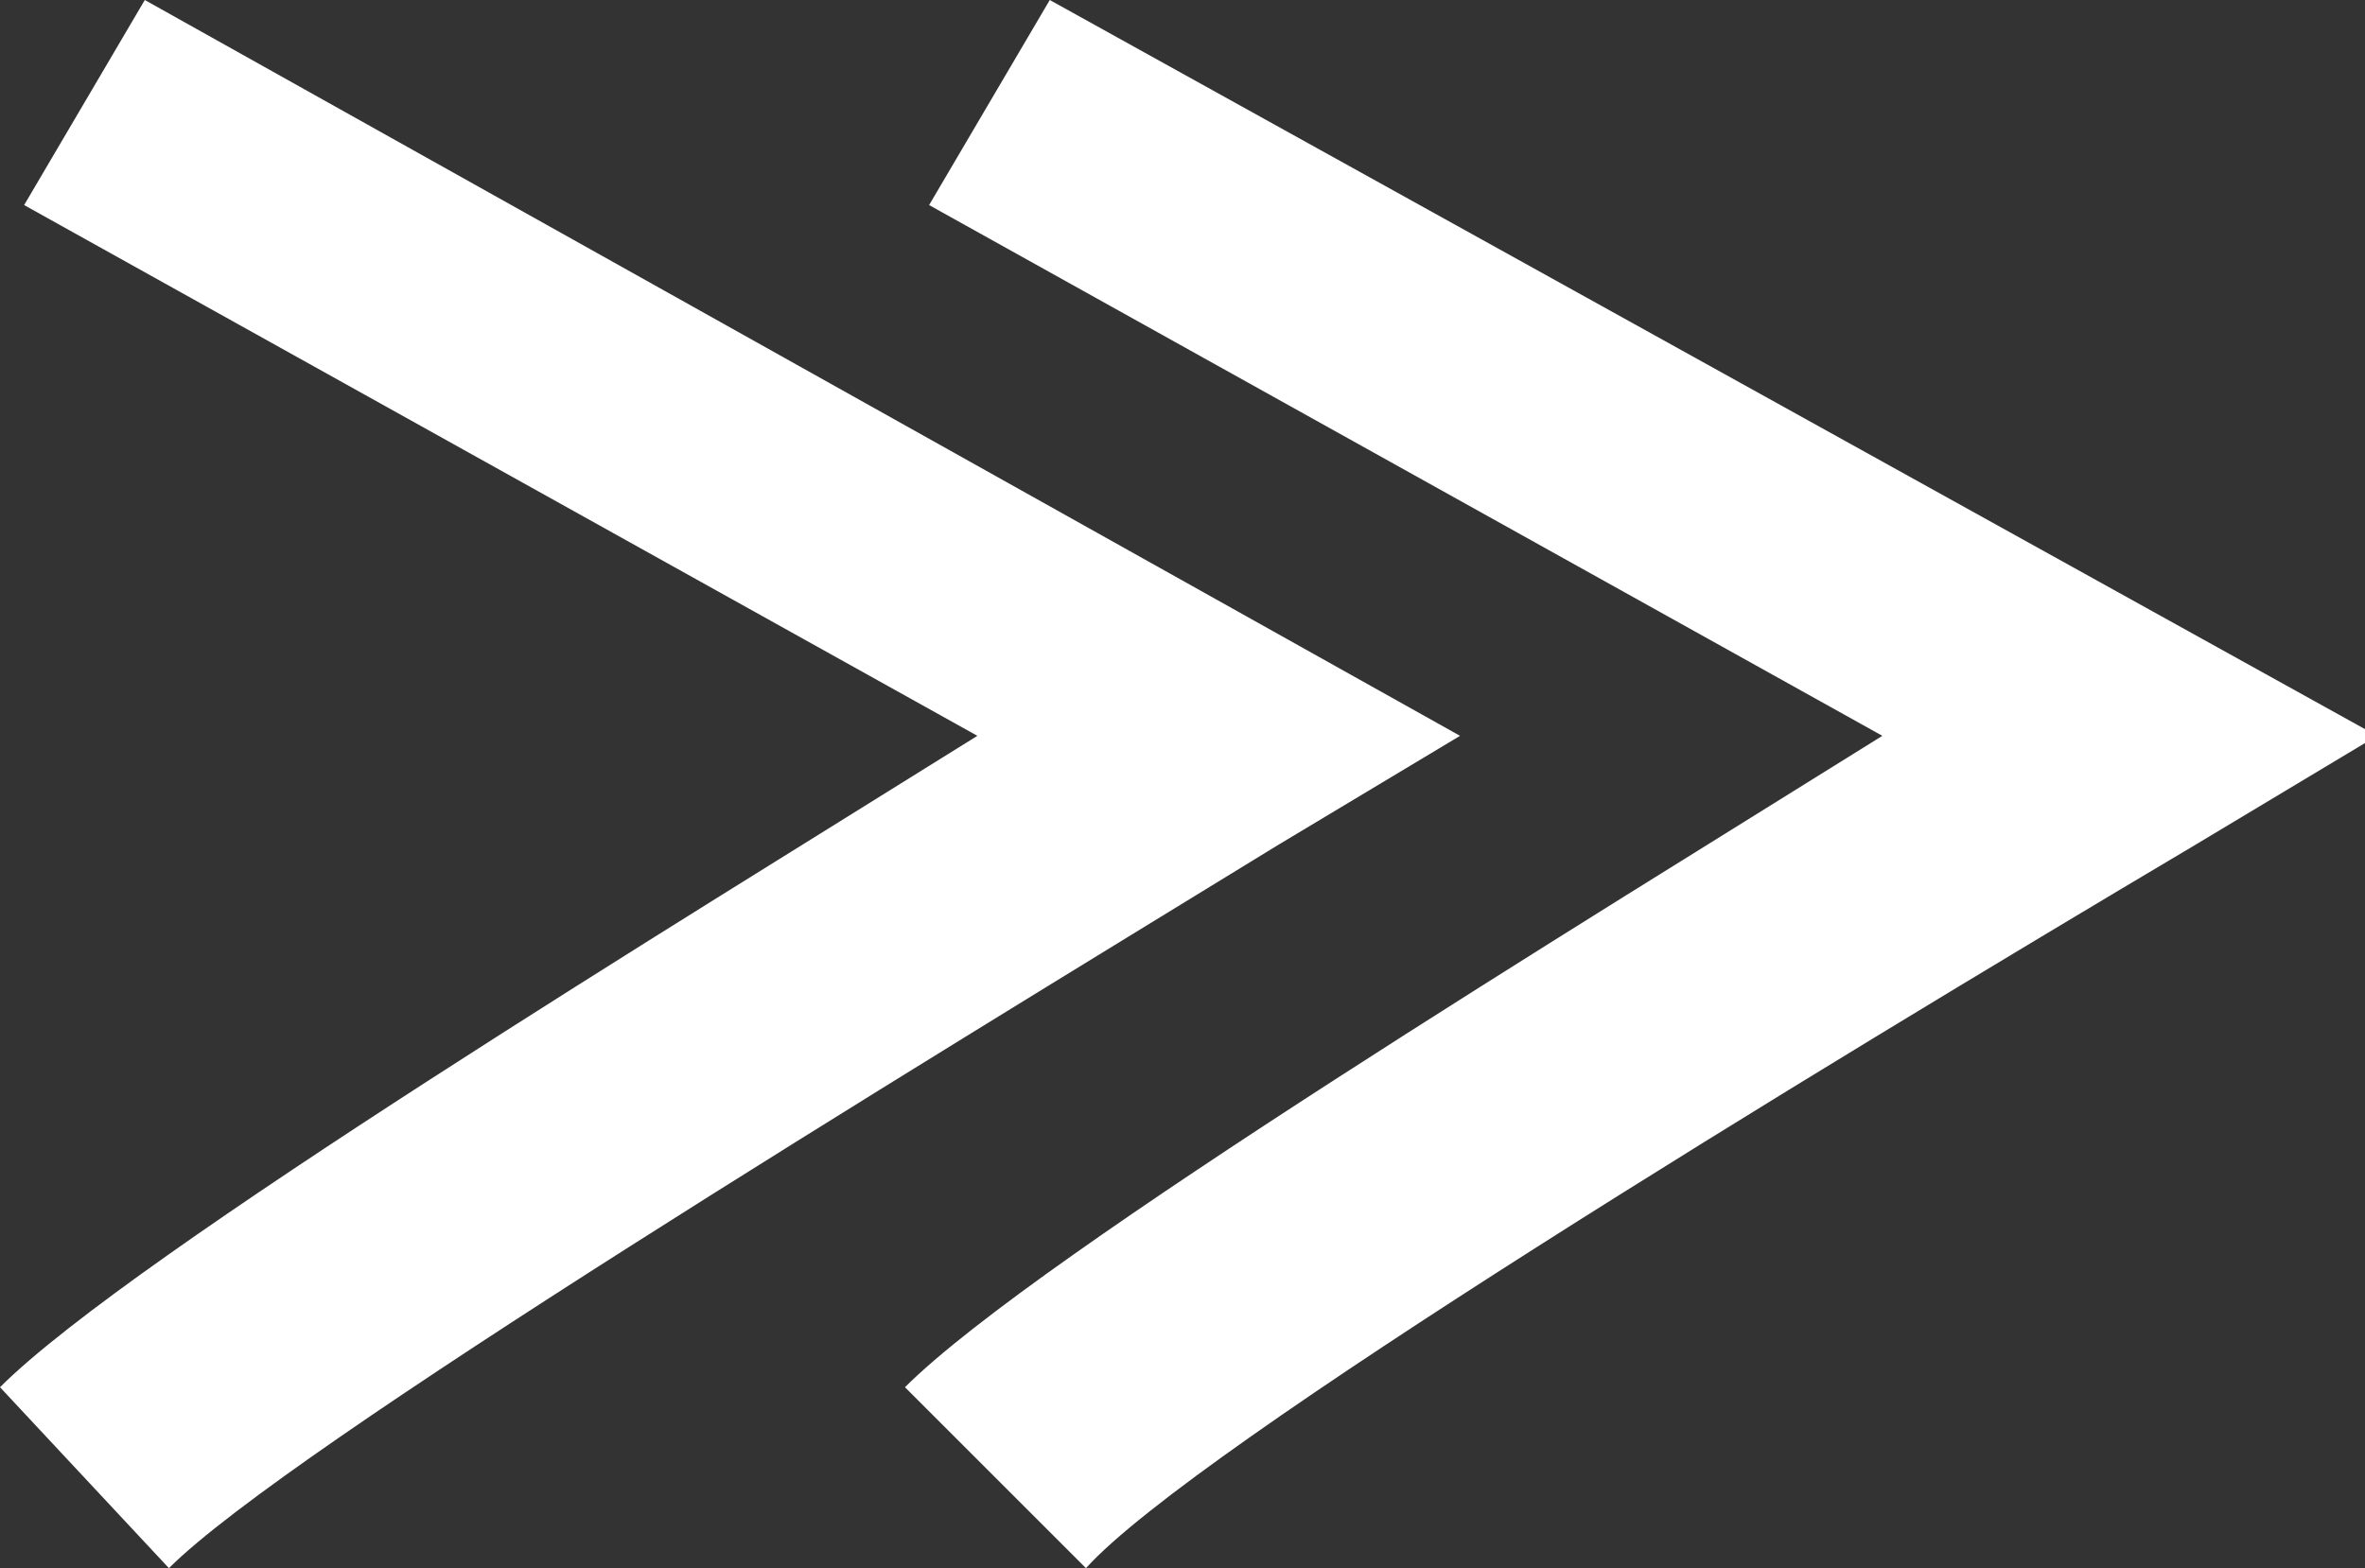 <?xml version="1.0" encoding="utf-8"?>
<!-- Generator: Adobe Illustrator 26.0.1, SVG Export Plug-In . SVG Version: 6.00 Build 0)  -->
<svg version="1.1" id="pager-next" xmlns="http://www.w3.org/2000/svg" xmlns:xlink="http://www.w3.org/1999/xlink" x="0px" y="0px"
	 width="19.6px" height="13px" viewBox="0 0 19.6 13" style="enable-background:new 0 0 19.6 13;" xml:space="preserve">
<rect x="0" y="0" width="19.6" height="13" fill="#333333" stroke="none"/>
<style type="text/css">
	.st0{fill:#FFFFFF;}
</style>
<path class="st0" d="M10.6,7l1.5-0.9L1.2,0l-1,1.7l7.9,4.4c-2.4,1.5-7,4.3-8.1,5.4L1.4,13C2.4,12,7.5,8.9,10.6,7z M18.2,7l1.5-0.9
	L8.7,0l-1,1.7l7.9,4.4c-2.4,1.5-7,4.3-8.1,5.4L9,13C9.9,12,15,8.9,18.2,7z"/>
</svg>
